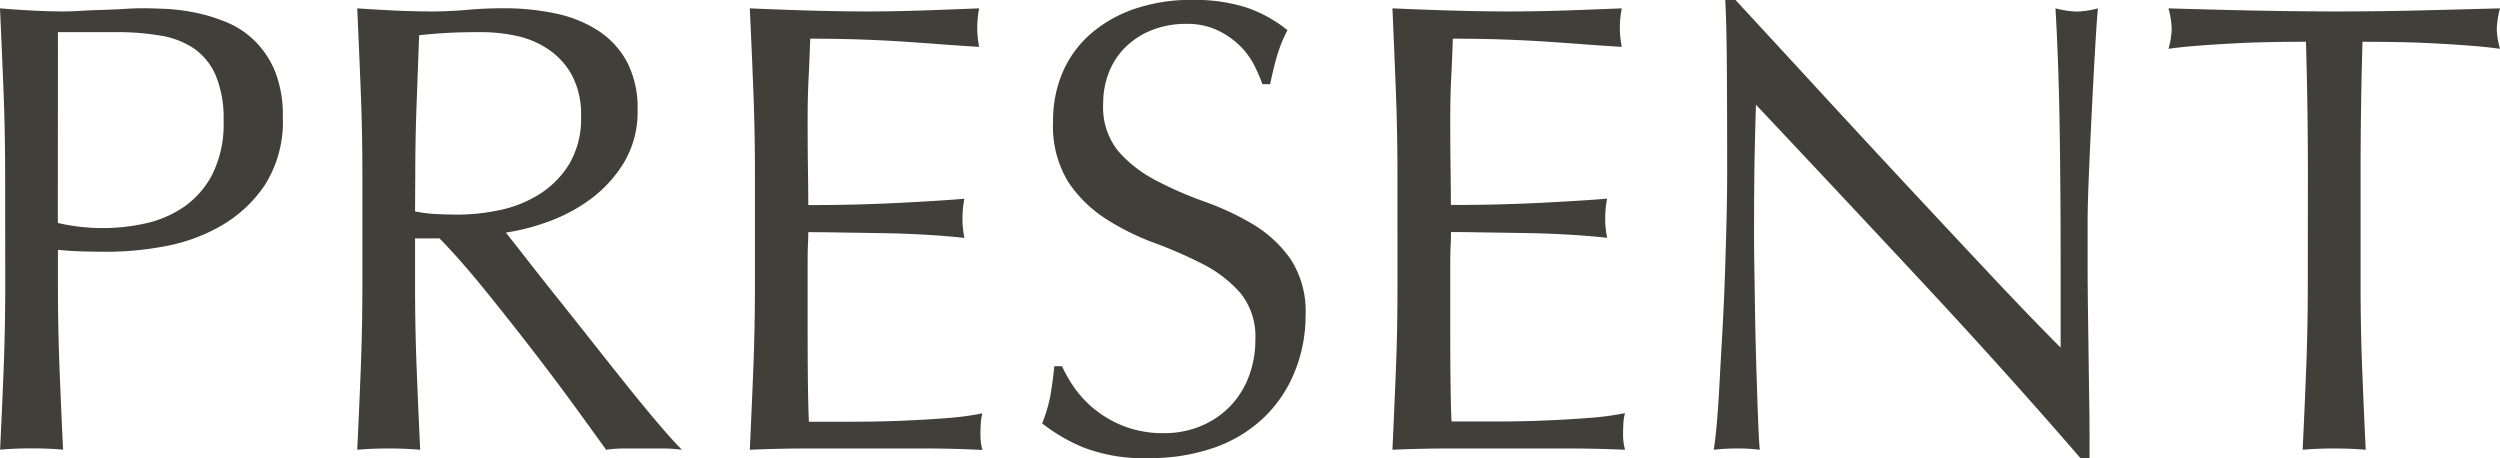 <svg xmlns="http://www.w3.org/2000/svg" width="116.73" height="21.39" viewBox="0 0 116.73 21.39">
  <path id="パス_1395" data-name="パス 1395" d="M-54.615-10.53a9.271,9.271,0,0,0,2.13.24,9.244,9.244,0,0,0,1.92-.21,5.125,5.125,0,0,0,1.815-.765A4.2,4.2,0,0,0-47.4-12.8a5.26,5.26,0,0,0,.525-2.5,5.214,5.214,0,0,0-.36-2.1,2.957,2.957,0,0,0-1-1.26,3.91,3.91,0,0,0-1.575-.615,12.092,12.092,0,0,0-2.1-.165h-2.7Zm-2.46-2.25q0-1.98-.075-3.885t-.165-3.885q.72.06,1.455.1t1.455.045q.36,0,.87-.03t1.035-.045q.525-.015,1.005-.045t.81-.03q.45,0,1.11.03a9.045,9.045,0,0,1,1.4.18,7.868,7.868,0,0,1,1.455.45,4.143,4.143,0,0,1,1.305.87,4.275,4.275,0,0,1,.945,1.425,5.462,5.462,0,0,1,.36,2.115,5.511,5.511,0,0,1-.855,3.21,6.2,6.2,0,0,1-2.1,1.92,8.319,8.319,0,0,1-2.64.93,14.788,14.788,0,0,1-2.475.24q-.69,0-1.26-.015t-1.17-.075v1.65q0,1.98.075,3.9t.165,3.78q-.69-.06-1.47-.06t-1.47.06q.09-1.86.165-3.78t.075-3.9Zm16.68,0q0-1.98-.075-3.885t-.165-3.885q.87.06,1.71.1t1.71.045q.87,0,1.71-.075t1.71-.075a11.627,11.627,0,0,1,2.4.24,5.835,5.835,0,0,1,2,.8,4.013,4.013,0,0,1,1.35,1.455,4.624,4.624,0,0,1,.5,2.25,4.586,4.586,0,0,1-.645,2.475,6.014,6.014,0,0,1-1.575,1.71,7.78,7.78,0,0,1-1.995,1.05,10.023,10.023,0,0,1-1.935.495q.36.45.99,1.26t1.41,1.785q.78.975,1.62,2.04t1.62,2.04q.78.975,1.47,1.785t1.11,1.23a6.8,6.8,0,0,0-.9-.06h-1.77a6.147,6.147,0,0,0-.87.06q-.45-.63-1.365-1.89t-2.025-2.7q-1.11-1.44-2.265-2.865T-36.795-9.81h-1.14v2.19q0,1.98.075,3.9t.165,3.78q-.69-.06-1.47-.06t-1.47.06q.09-1.86.165-3.78t.075-3.9Zm2.46,1.71a6.15,6.15,0,0,0,.915.12q.5.03,1.1.03a9.458,9.458,0,0,0,1.935-.21,5.62,5.62,0,0,0,1.845-.735,4.372,4.372,0,0,0,1.4-1.41,4.138,4.138,0,0,0,.555-2.235,3.875,3.875,0,0,0-.435-1.935,3.467,3.467,0,0,0-1.125-1.215,4.288,4.288,0,0,0-1.5-.615,7.953,7.953,0,0,0-1.59-.165q-1.05,0-1.74.045t-1.17.1q-.06,1.65-.12,3.27t-.06,3.24Zm15.87-1.74q0-1.98-.075-3.9t-.165-3.84q1.35.06,2.685.1t2.685.045q1.35,0,2.67-.045t2.67-.1a4.579,4.579,0,0,0-.09.9,4.579,4.579,0,0,0,.09.9q-.96-.06-1.755-.12t-1.68-.12q-.885-.06-1.935-.1t-2.52-.045q-.03.96-.075,1.83t-.045,1.98q0,1.17.015,2.28t.015,1.68q1.32,0,2.37-.03t1.92-.075q.87-.045,1.6-.09t1.4-.1a4.731,4.731,0,0,0-.09.93,4.579,4.579,0,0,0,.09.9q-.78-.09-1.815-.15t-2.07-.075l-1.95-.03q-.915-.015-1.455-.015,0,.27-.015.585t-.015.795v2.97q0,1.71.015,2.82t.045,1.68h2.1q1.14,0,2.235-.045t2.07-.12a13.493,13.493,0,0,0,1.695-.225,2.153,2.153,0,0,0-.075.465q-.015.255-.015.465a2.783,2.783,0,0,0,.09.78Q-12.8,0-14.13,0h-5.445q-1.35,0-2.73.06.09-1.92.165-3.825t.075-3.885Zm14.34,8.97a6.01,6.01,0,0,0,.645,1.1,4.952,4.952,0,0,0,.99,1A5.08,5.08,0,0,0-4.725-1a5.041,5.041,0,0,0,1.74.285A4.44,4.44,0,0,0-1.2-1.065,4.066,4.066,0,0,0,.15-2,4.065,4.065,0,0,0,1-3.375a4.761,4.761,0,0,0,.3-1.7A3.22,3.22,0,0,0,.6-7.26,5.826,5.826,0,0,0-1.155-8.61,20.574,20.574,0,0,0-3.42-9.6a11.666,11.666,0,0,1-2.265-1.125A6.009,6.009,0,0,1-7.44-12.45a4.989,4.989,0,0,1-.705-2.82,5.7,5.7,0,0,1,.45-2.3,5,5,0,0,1,1.3-1.785,6.164,6.164,0,0,1,2.055-1.17,8.139,8.139,0,0,1,2.7-.42,8.007,8.007,0,0,1,2.49.345A6.2,6.2,0,0,1,2.8-19.53a6.461,6.461,0,0,0-.45,1.08q-.18.57-.36,1.44h-.36a7.61,7.61,0,0,0-.4-.915,3.5,3.5,0,0,0-.69-.915,3.858,3.858,0,0,0-1.035-.7,3.332,3.332,0,0,0-1.44-.285,4.286,4.286,0,0,0-1.545.27,3.7,3.7,0,0,0-1.23.765,3.381,3.381,0,0,0-.81,1.185,3.891,3.891,0,0,0-.285,1.5,3.267,3.267,0,0,0,.7,2.22,6.031,6.031,0,0,0,1.755,1.365,17.37,17.37,0,0,0,2.265.99A12.726,12.726,0,0,1,1.185-10.47,5.783,5.783,0,0,1,2.94-8.85a4.462,4.462,0,0,1,.705,2.64,6.925,6.925,0,0,1-.5,2.61A6.145,6.145,0,0,1,1.71-1.455,6.411,6.411,0,0,1-.6-.045,9.072,9.072,0,0,1-3.705.45,7.743,7.743,0,0,1-6.72-.045,8.219,8.219,0,0,1-8.655-1.17,7.083,7.083,0,0,0-8.28-2.415q.1-.555.195-1.425Zm15.66-8.97q0-1.98-.075-3.9T7.7-20.55q1.35.06,2.685.1t2.685.045q1.35,0,2.67-.045t2.67-.1a4.579,4.579,0,0,0-.09.9,4.579,4.579,0,0,0,.09.9q-.96-.06-1.755-.12t-1.68-.12q-.885-.06-1.935-.1t-2.52-.045q-.03.96-.075,1.83T10.4-15.33q0,1.17.015,2.28t.015,1.68q1.32,0,2.37-.03t1.92-.075q.87-.045,1.605-.09t1.4-.1a4.731,4.731,0,0,0-.09.93,4.579,4.579,0,0,0,.09.9q-.78-.09-1.815-.15t-2.07-.075l-1.95-.03q-.915-.015-1.455-.015,0,.27-.015.585T10.4-8.73v2.97q0,1.71.015,2.82t.045,1.68h2.1q1.14,0,2.235-.045t2.07-.12a13.493,13.493,0,0,0,1.695-.225,2.153,2.153,0,0,0-.075.465q-.015.255-.015.465a2.783,2.783,0,0,0,.09.78Q17.205,0,15.87,0H10.425Q9.075,0,7.7.06q.09-1.92.165-3.825T7.935-7.65ZM39.825.45q-3.45-3.99-7.35-8.175t-7.8-8.325q-.03.84-.06,2.25t-.03,3.84q0,.63.015,1.56t.03,1.95q.015,1.02.045,2.07t.06,1.95q.03.9.06,1.575t.06.915A8.5,8.5,0,0,0,23.805,0,9.533,9.533,0,0,0,22.7.06q.06-.3.135-1.11t.135-1.935q.06-1.125.135-2.445t.12-2.64q.045-1.32.075-2.58t.03-2.25q0-2.88-.015-4.95t-.075-3.09h.48q1.83,1.98,3.915,4.245t4.14,4.47q2.055,2.205,3.9,4.17T38.9-4.71V-8.79q0-3.15-.045-6.135t-.195-5.625a4.323,4.323,0,0,0,1.02.15,4.185,4.185,0,0,0,.96-.15q-.06.66-.135,1.98t-.15,2.82q-.075,1.5-.135,2.94t-.06,2.31v1.8q0,1.02.015,2.13t.03,2.235q.015,1.125.03,2.1t.015,1.7V.45Zm10.62-13.23q0-3.12-.09-6.21-.78,0-1.635.015t-1.71.06q-.855.045-1.65.105t-1.425.15a3.637,3.637,0,0,0,.15-.96,4.135,4.135,0,0,0-.15-.93q1.98.06,3.87.1t3.87.045q1.98,0,3.87-.045t3.87-.1a4.185,4.185,0,0,0-.15.96,3.558,3.558,0,0,0,.15.93q-.63-.09-1.425-.15t-1.65-.105q-.855-.045-1.71-.06t-1.635-.015q-.09,3.09-.09,6.21v5.16q0,1.98.075,3.9T53.145.06Q52.455,0,51.675,0T50.2.06q.09-1.86.165-3.78t.075-3.9Z" transform="translate(57.315 20.94)" fill="#413f39"/>
</svg>

